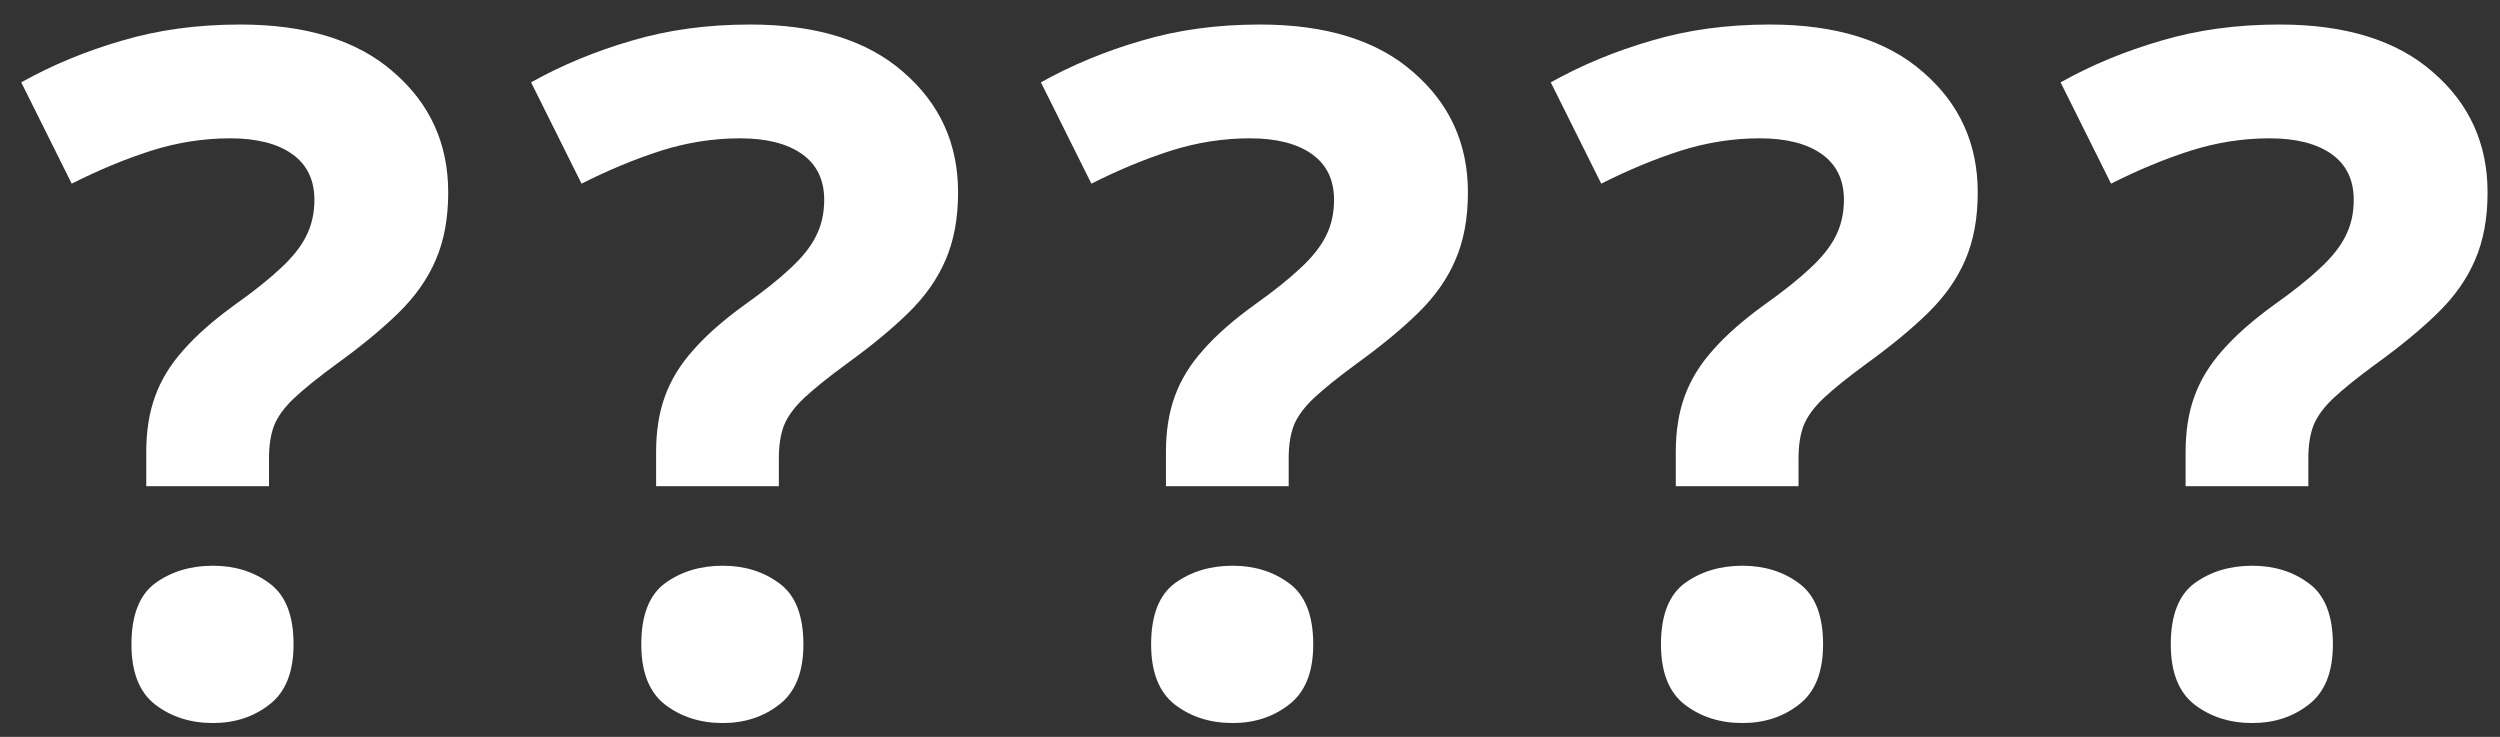 <svg width="95" height="28" viewBox="0 0 95 28" fill="none" xmlns="http://www.w3.org/2000/svg">
<rect x="0" y="0" width="95" height="28" fill="#333333" stroke="none"/>
<path d="M83.053 18.475V17.174C83.053 16.377 83.165 15.674 83.388 15.065C83.611 14.443 83.969 13.857 84.461 13.307C84.954 12.744 85.605 12.17 86.415 11.584C87.142 11.068 87.723 10.605 88.157 10.195C88.603 9.785 88.925 9.381 89.125 8.982C89.336 8.572 89.442 8.109 89.442 7.594C89.442 6.832 89.16 6.252 88.597 5.854C88.034 5.455 87.248 5.256 86.239 5.256C85.23 5.256 84.227 5.414 83.229 5.73C82.244 6.047 81.241 6.463 80.22 6.979L78.302 3.129C79.475 2.473 80.748 1.945 82.121 1.547C83.493 1.137 84.995 0.932 86.626 0.932C89.136 0.932 91.078 1.535 92.451 2.742C93.835 3.938 94.528 5.461 94.528 7.312C94.528 8.297 94.369 9.152 94.052 9.879C93.747 10.594 93.278 11.262 92.644 11.883C92.023 12.492 91.243 13.137 90.304 13.816C89.6 14.332 89.06 14.766 88.685 15.117C88.309 15.469 88.051 15.82 87.91 16.172C87.781 16.512 87.717 16.928 87.717 17.42V18.475H83.053ZM82.49 24.486C82.49 23.385 82.789 22.611 83.388 22.166C83.998 21.721 84.731 21.498 85.588 21.498C86.421 21.498 87.136 21.721 87.734 22.166C88.345 22.611 88.65 23.385 88.65 24.486C88.65 25.541 88.345 26.303 87.734 26.771C87.136 27.24 86.421 27.475 85.588 27.475C84.731 27.475 83.998 27.24 83.388 26.771C82.789 26.303 82.49 25.541 82.49 24.486Z" fill="white"/>
<path d="M63.68 18.475V17.174C63.68 16.377 63.792 15.674 64.015 15.065C64.238 14.443 64.595 13.857 65.088 13.307C65.581 12.744 66.232 12.17 67.042 11.584C67.769 11.068 68.35 10.605 68.784 10.195C69.23 9.785 69.552 9.381 69.752 8.982C69.963 8.572 70.069 8.109 70.069 7.594C70.069 6.832 69.787 6.252 69.224 5.854C68.661 5.455 67.875 5.256 66.866 5.256C65.857 5.256 64.853 5.414 63.856 5.73C62.871 6.047 61.868 6.463 60.847 6.979L58.929 3.129C60.102 2.473 61.375 1.945 62.748 1.547C64.12 1.137 65.622 0.932 67.253 0.932C69.763 0.932 71.705 1.535 73.078 2.742C74.462 3.938 75.154 5.461 75.154 7.312C75.154 8.297 74.996 9.152 74.679 9.879C74.374 10.594 73.905 11.262 73.272 11.883C72.65 12.492 71.869 13.137 70.931 13.816C70.227 14.332 69.687 14.766 69.312 15.117C68.936 15.469 68.678 15.82 68.537 16.172C68.408 16.512 68.344 16.928 68.344 17.42V18.475H63.68ZM63.117 24.486C63.117 23.385 63.416 22.611 64.015 22.166C64.625 21.721 65.358 21.498 66.215 21.498C67.047 21.498 67.763 21.721 68.362 22.166C68.972 22.611 69.277 23.385 69.277 24.486C69.277 25.541 68.972 26.303 68.362 26.771C67.763 27.24 67.047 27.475 66.215 27.475C65.358 27.475 64.625 27.24 64.015 26.771C63.416 26.303 63.117 25.541 63.117 24.486Z" fill="white"/>
<path d="M44.306 18.475V17.174C44.306 16.377 44.418 15.674 44.641 15.065C44.864 14.443 45.221 13.857 45.714 13.307C46.207 12.744 46.858 12.17 47.668 11.584C48.395 11.068 48.976 10.605 49.41 10.195C49.856 9.785 50.178 9.381 50.378 8.982C50.589 8.572 50.694 8.109 50.694 7.594C50.694 6.832 50.413 6.252 49.85 5.854C49.287 5.455 48.501 5.256 47.492 5.256C46.483 5.256 45.48 5.414 44.482 5.73C43.497 6.047 42.494 6.463 41.473 6.979L39.555 3.129C40.728 2.473 42.001 1.945 43.374 1.547C44.746 1.137 46.248 0.932 47.879 0.932C50.389 0.932 52.331 1.535 53.704 2.742C55.088 3.938 55.781 5.461 55.781 7.312C55.781 8.297 55.622 9.152 55.305 9.879C55 10.594 54.531 11.262 53.897 11.883C53.276 12.492 52.495 13.137 51.557 13.816C50.853 14.332 50.313 14.766 49.938 15.117C49.562 15.469 49.304 15.82 49.163 16.172C49.034 16.512 48.97 16.928 48.97 17.42V18.475H44.306ZM43.743 24.486C43.743 23.385 44.042 22.611 44.641 22.166C45.251 21.721 45.984 21.498 46.84 21.498C47.673 21.498 48.389 21.721 48.987 22.166C49.597 22.611 49.903 23.385 49.903 24.486C49.903 25.541 49.597 26.303 48.987 26.771C48.389 27.24 47.673 27.475 46.84 27.475C45.984 27.475 45.251 27.24 44.641 26.771C44.042 26.303 43.743 25.541 43.743 24.486Z" fill="white"/>
<path d="M24.932 18.475V17.174C24.932 16.377 25.044 15.674 25.267 15.065C25.489 14.443 25.847 13.857 26.34 13.307C26.833 12.744 27.484 12.17 28.294 11.584C29.021 11.068 29.602 10.605 30.036 10.195C30.482 9.785 30.804 9.381 31.004 8.982C31.215 8.572 31.32 8.109 31.32 7.594C31.32 6.832 31.039 6.252 30.476 5.854C29.913 5.455 29.127 5.256 28.118 5.256C27.109 5.256 26.105 5.414 25.108 5.73C24.123 6.047 23.12 6.463 22.099 6.979L20.181 3.129C21.354 2.473 22.627 1.945 24 1.547C25.372 1.137 26.874 0.932 28.505 0.932C31.015 0.932 32.957 1.535 34.33 2.742C35.714 3.938 36.407 5.461 36.407 7.312C36.407 8.297 36.248 9.152 35.931 9.879C35.626 10.594 35.157 11.262 34.523 11.883C33.902 12.492 33.121 13.137 32.183 13.816C31.479 14.332 30.939 14.766 30.564 15.117C30.188 15.469 29.93 15.82 29.789 16.172C29.66 16.512 29.596 16.928 29.596 17.42V18.475H24.932ZM24.369 24.486C24.369 23.385 24.668 22.611 25.267 22.166C25.877 21.721 26.61 21.498 27.466 21.498C28.299 21.498 29.015 21.721 29.613 22.166C30.224 22.611 30.529 23.385 30.529 24.486C30.529 25.541 30.224 26.303 29.613 26.771C29.015 27.24 28.299 27.475 27.466 27.475C26.61 27.475 25.877 27.24 25.267 26.771C24.668 26.303 24.369 25.541 24.369 24.486Z" fill="white"/>
<path d="M5.558 18.475V17.174C5.558 16.377 5.67 15.674 5.893 15.065C6.116 14.443 6.473 13.857 6.966 13.307C7.459 12.744 8.11 12.17 8.92 11.584C9.647 11.068 10.228 10.605 10.662 10.195C11.108 9.785 11.43 9.381 11.63 8.982C11.841 8.572 11.947 8.109 11.947 7.594C11.947 6.832 11.665 6.252 11.102 5.854C10.539 5.455 9.753 5.256 8.744 5.256C7.735 5.256 6.731 5.414 5.734 5.73C4.749 6.047 3.746 6.463 2.725 6.979L0.807 3.129C1.98 2.473 3.253 1.945 4.626 1.547C5.998 1.137 7.5 0.932 9.131 0.932C11.641 0.932 13.583 1.535 14.956 2.742C16.34 3.938 17.032 5.461 17.032 7.312C17.032 8.297 16.874 9.152 16.557 9.879C16.252 10.594 15.783 11.262 15.149 11.883C14.528 12.492 13.747 13.137 12.809 13.816C12.105 14.332 11.565 14.766 11.19 15.117C10.814 15.469 10.556 15.82 10.415 16.172C10.286 16.512 10.222 16.928 10.222 17.42V18.475H5.558ZM4.995 24.486C4.995 23.385 5.294 22.611 5.893 22.166C6.503 21.721 7.236 21.498 8.092 21.498C8.925 21.498 9.641 21.721 10.239 22.166C10.85 22.611 11.155 23.385 11.155 24.486C11.155 25.541 10.85 26.303 10.239 26.771C9.641 27.24 8.925 27.475 8.092 27.475C7.236 27.475 6.503 27.24 5.893 26.771C5.294 26.303 4.995 25.541 4.995 24.486Z" fill="white"/>
</svg>
